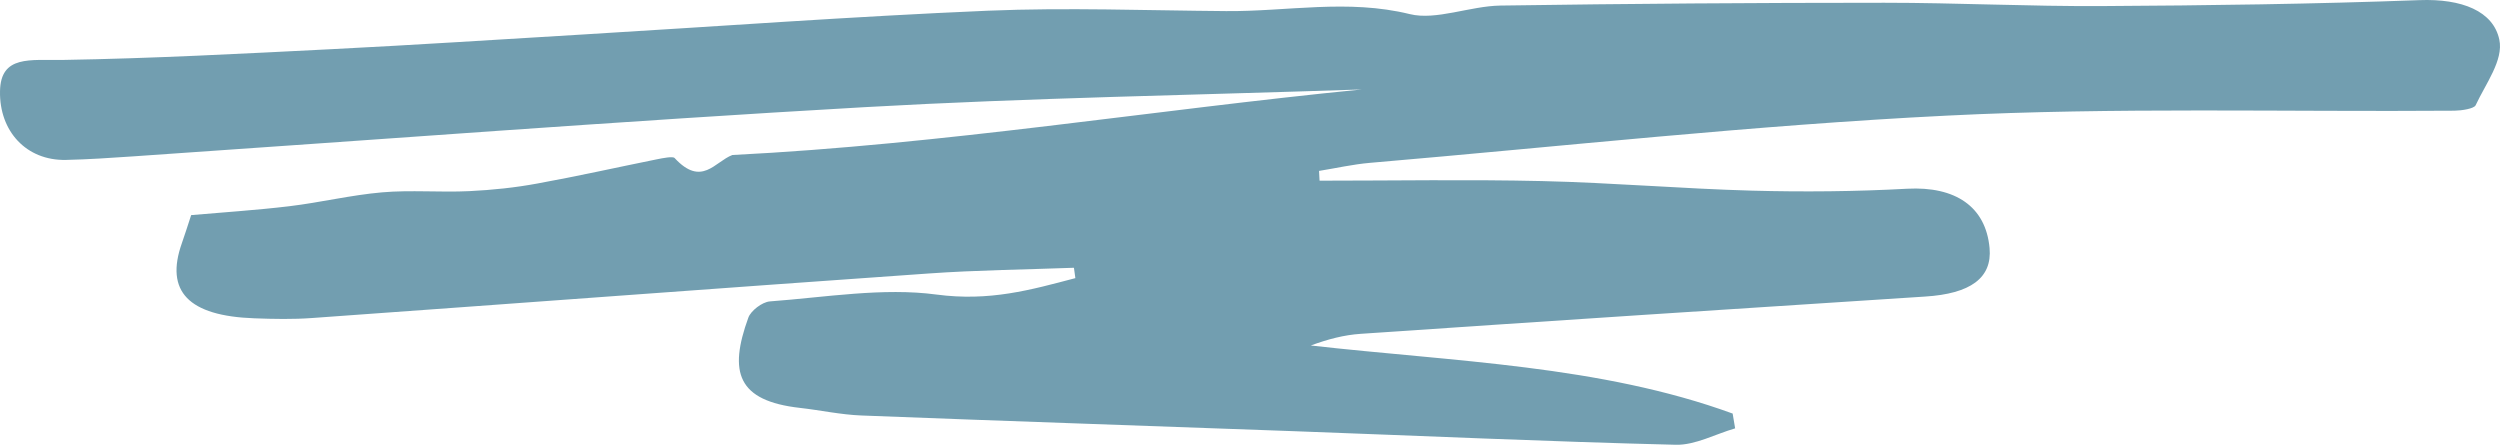 <?xml version="1.0" encoding="UTF-8"?> <svg xmlns="http://www.w3.org/2000/svg" width="163" height="29" viewBox="0 0 163 29" fill="none"><path d="M70.028 17.458C66.868 17.576 63.69 17.609 60.538 17.832C47.144 18.771 33.751 19.776 20.357 20.734C19.11 20.826 17.845 20.8 16.59 20.754C12.284 20.603 10.747 18.994 11.857 15.857C12.045 15.325 12.216 14.78 12.464 14.025C14.565 13.841 16.718 13.703 18.853 13.447C20.886 13.204 22.868 12.719 24.91 12.541C26.789 12.377 28.711 12.554 30.599 12.462C32.093 12.39 33.597 12.233 35.049 11.963C37.654 11.491 40.225 10.913 42.822 10.388C43.206 10.309 43.873 10.178 43.984 10.303C45.752 12.213 46.606 10.539 47.751 10.106C61.538 9.416 75.085 7.184 88.787 5.832C77.981 6.2 67.158 6.377 56.37 6.987C40.456 7.893 24.568 9.114 8.663 10.197C7.211 10.296 5.758 10.395 4.298 10.427C1.709 10.48 -0.05 8.55 0.001 5.944C0.044 3.58 1.966 3.941 4.101 3.908C9.944 3.81 15.778 3.501 21.612 3.206C27.079 2.93 32.546 2.576 38.013 2.248C46.811 1.722 55.593 1.072 64.408 0.698C69.567 0.482 74.769 0.685 79.946 0.724C83.926 0.757 87.864 -0.076 91.922 0.921C93.63 1.342 95.834 0.396 97.824 0.363C106.17 0.239 114.515 0.18 122.861 0.18C127.593 0.18 132.317 0.422 137.049 0.396C143.951 0.357 150.853 0.265 157.746 0.009C160.514 -0.096 162.564 0.724 162.957 2.589C163.239 3.922 162.069 5.451 161.411 6.863C161.308 7.086 160.505 7.211 160.027 7.217C148.991 7.302 137.92 6.987 126.927 7.539C114.353 8.162 101.847 9.548 89.316 10.618C88.197 10.716 87.104 10.966 86.002 11.143C86.01 11.353 86.028 11.563 86.036 11.78C90.871 11.78 95.706 11.694 100.54 11.806C105.102 11.911 109.663 12.305 114.225 12.43C117.599 12.521 120.99 12.489 124.356 12.305C127.473 12.141 129.472 13.454 129.72 16.172C129.899 18.128 128.464 19.152 125.517 19.336C113.251 20.124 100.985 20.931 88.727 21.765C87.633 21.837 86.566 22.119 85.464 22.526C94.792 23.583 104.325 23.813 112.969 26.964L113.131 27.929C111.842 28.303 110.535 29.026 109.27 28.999C100.959 28.796 92.665 28.415 84.353 28.113C74.949 27.765 65.552 27.457 56.148 27.089C54.815 27.036 53.508 26.748 52.176 26.597C48.058 26.137 47.503 24.259 48.793 20.708C48.947 20.275 49.681 19.69 50.203 19.651C53.824 19.382 57.574 18.738 61.059 19.205C64.519 19.664 67.201 18.903 70.114 18.134C70.08 17.905 70.054 17.681 70.02 17.452L70.028 17.458Z" fill="#729EB0"></path></svg> 